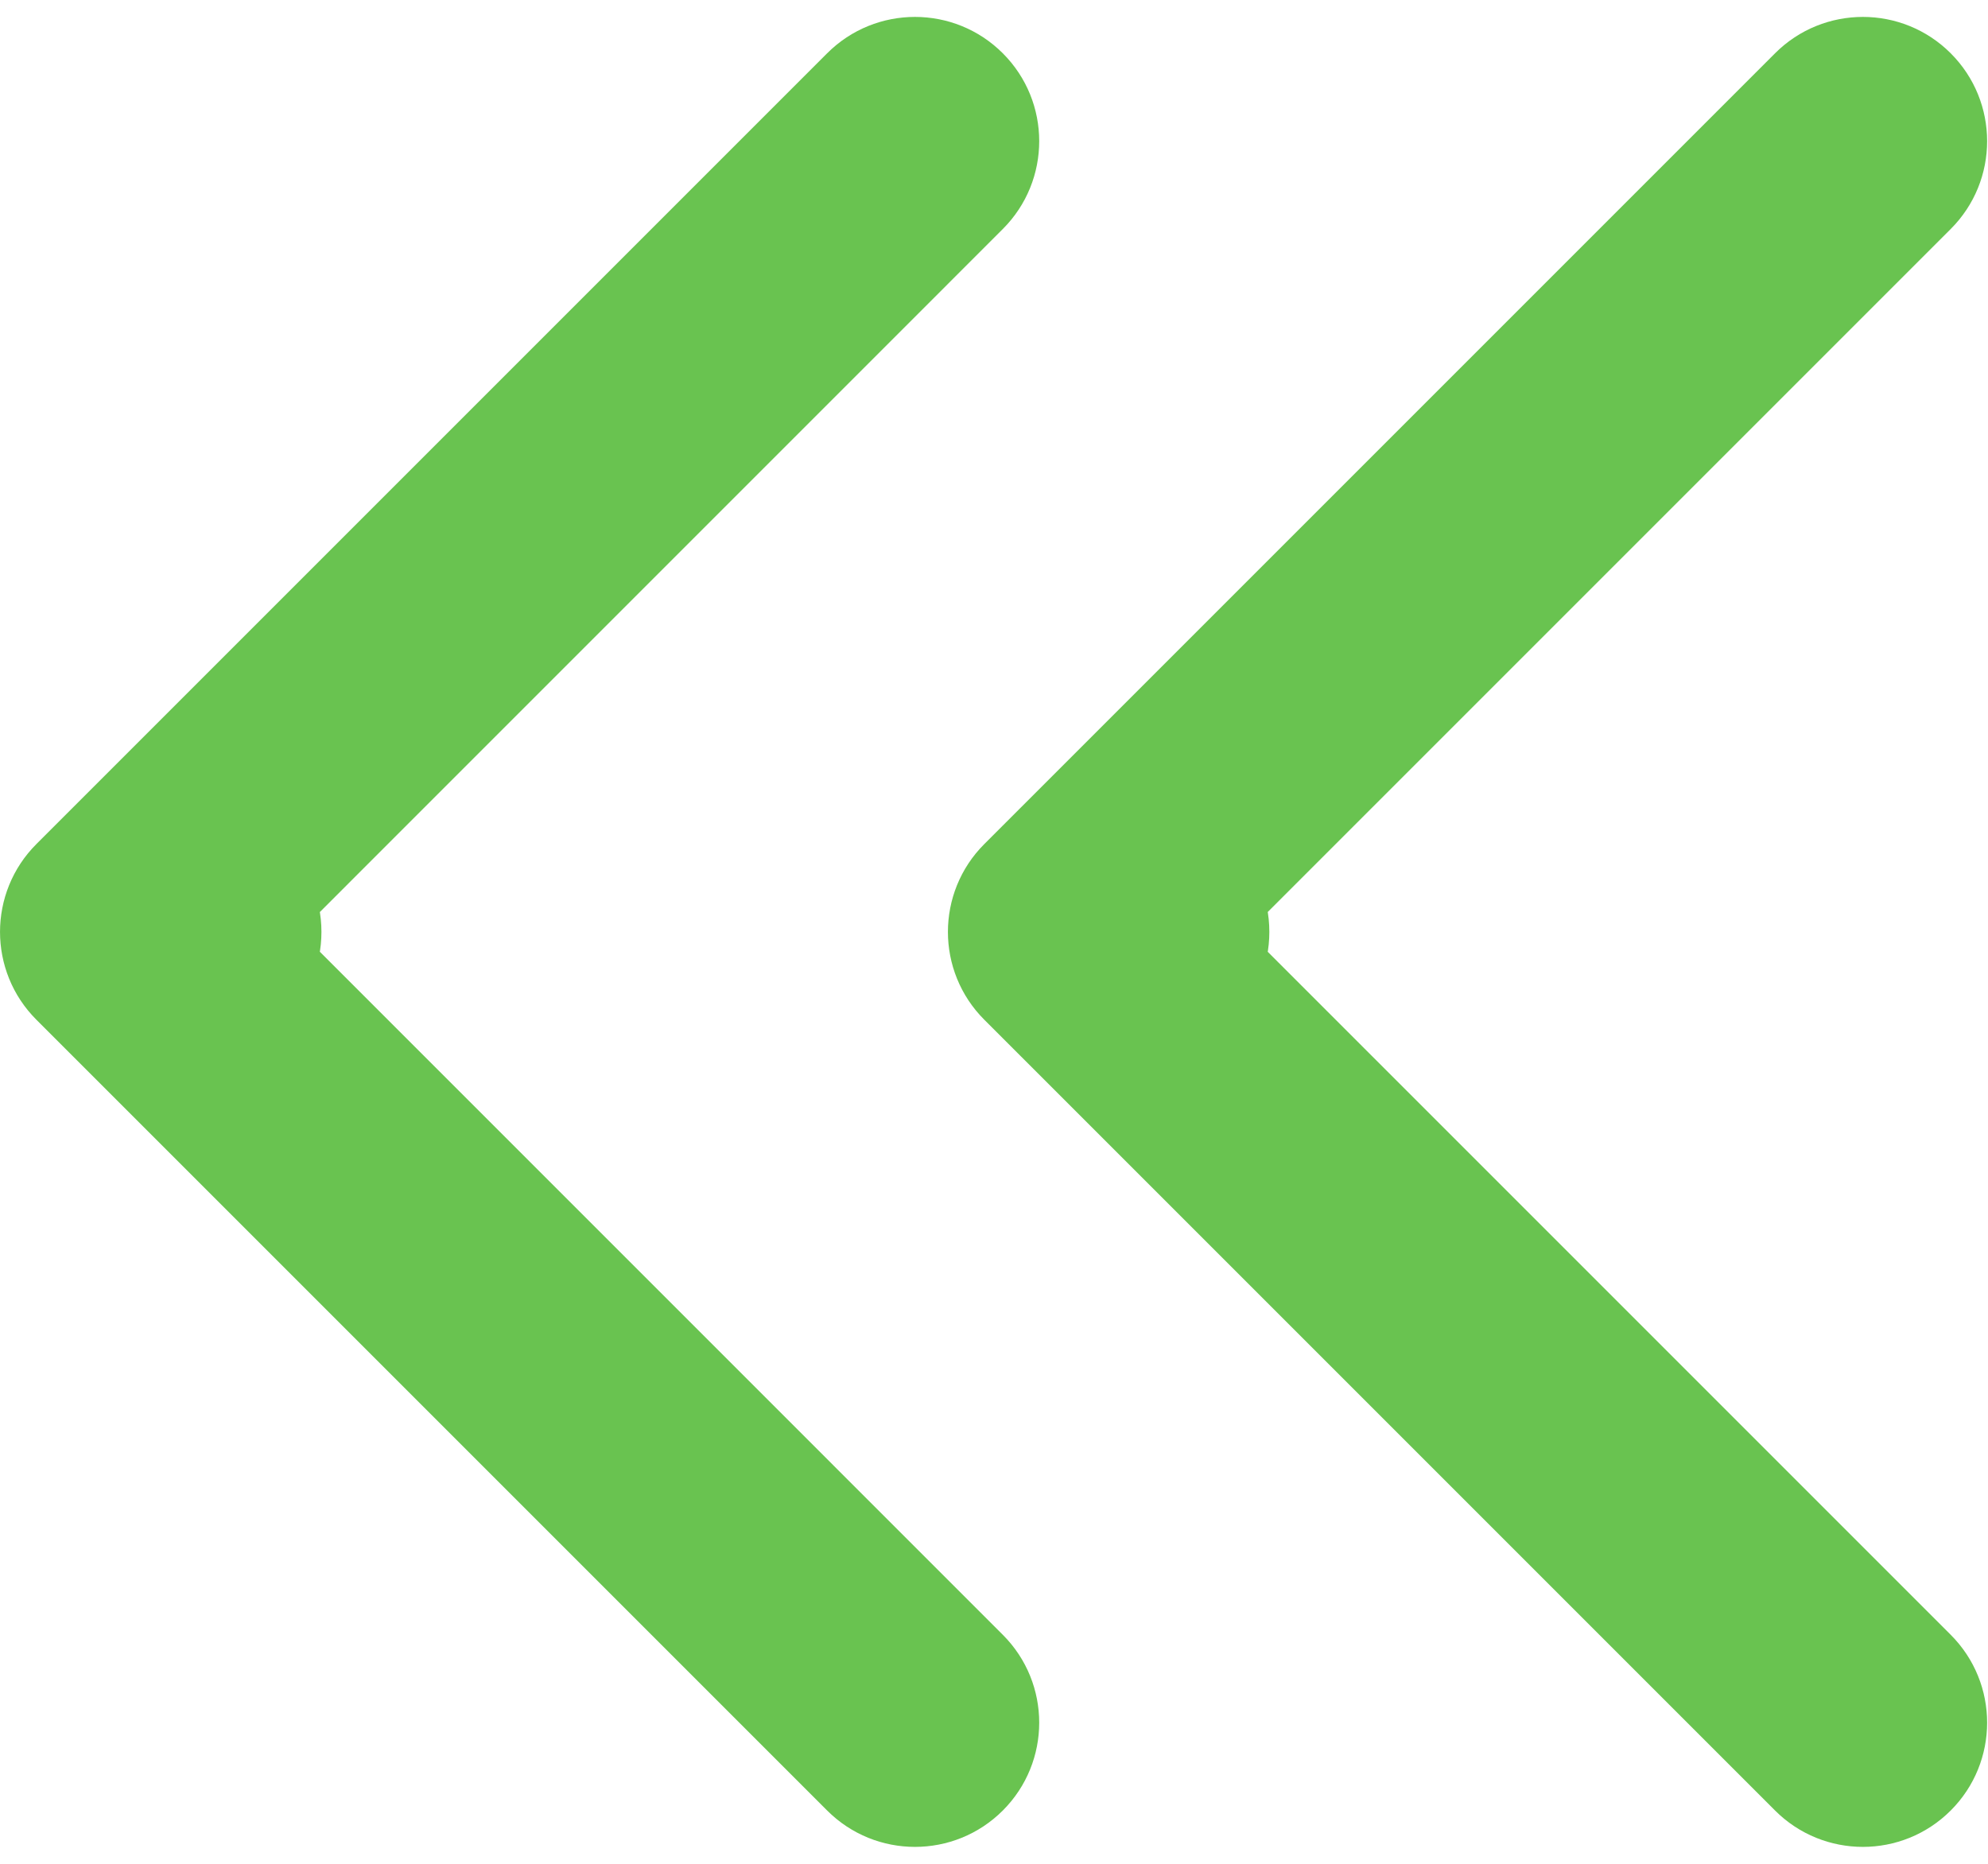 <svg width="32" height="30" viewBox="0 0 32 30" fill="none" xmlns="http://www.w3.org/2000/svg">
<path d="M3.174 13C4.278 13 5.174 13.895 5.174 15C5.174 16.105 4.278 17 3.174 17L3.174 13ZM0.586 16.414C-0.195 15.633 -0.195 14.367 0.586 13.586L13.314 0.858C14.095 0.077 15.361 0.077 16.142 0.858C16.923 1.639 16.923 2.905 16.142 3.686L4.829 15L16.142 26.314C16.923 27.095 16.923 28.361 16.142 29.142C15.361 29.923 14.095 29.923 13.314 29.142L0.586 16.414ZM3.174 17L2 17L2 13L3.174 13L3.174 17Z" fill="#69C350"/>
<path d="M18.432 13C19.536 13 20.432 13.895 20.432 15C20.432 16.105 19.536 17 18.432 17L18.432 13ZM15.844 16.414C15.063 15.633 15.063 14.367 15.844 13.586L28.572 0.858C29.353 0.077 30.619 0.077 31.4 0.858C32.181 1.639 32.181 2.905 31.4 3.686L20.086 15L31.4 26.314C32.181 27.095 32.181 28.361 31.4 29.142C30.619 29.923 29.353 29.923 28.572 29.142L15.844 16.414ZM18.432 17L17.258 17L17.258 13L18.432 13L18.432 17Z" fill="#69C350"/>
</svg>
